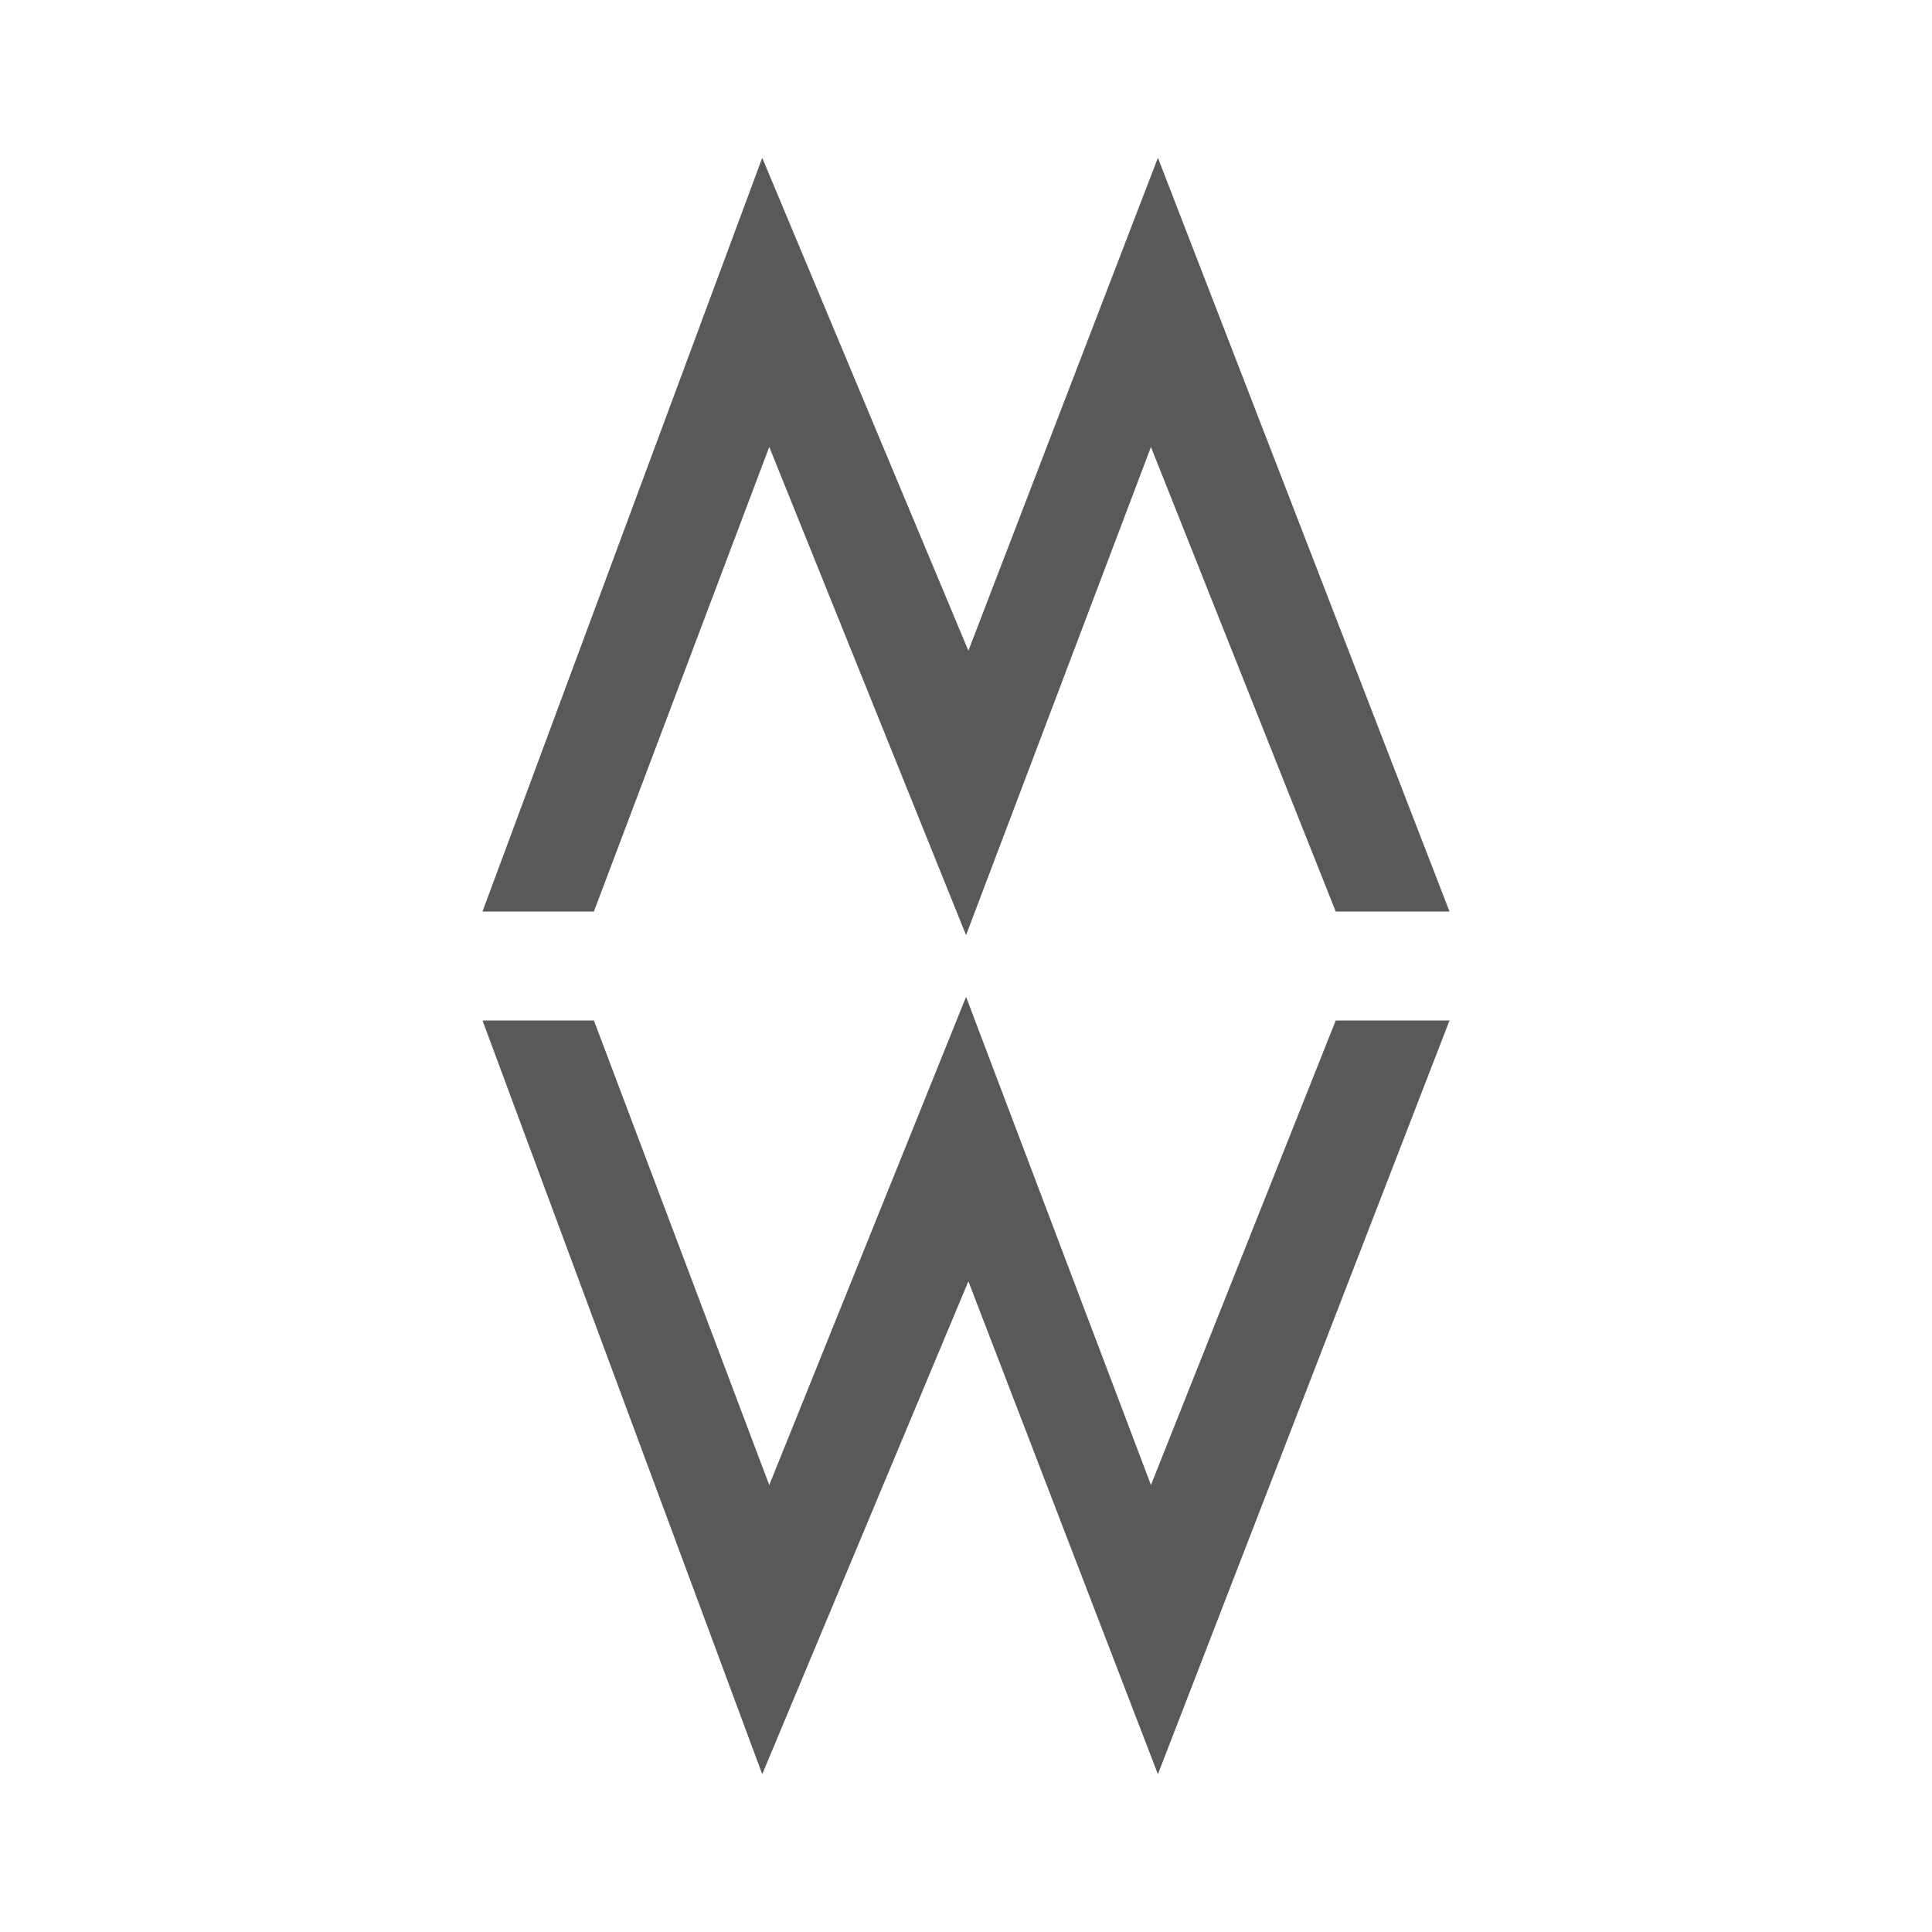 <?xml version="1.0" encoding="UTF-8"?>
<svg id="LOGOS" xmlns="http://www.w3.org/2000/svg" viewBox="0 0 300 300">
  <defs>
    <style>
      .cls-1 {
        fill: #595959;
      }
    </style>
  </defs>
  <polygon class="cls-1" points="92.22 158.46 119.45 230.6 150.01 154.79 178.72 230.59 207.41 158.46 225.08 158.46 179.8 275.5 150.37 198.96 118.36 275.49 74.92 158.46 92.22 158.46"/>
  <polygon class="cls-1" points="74.92 141.54 118.36 24.51 150.37 101.04 179.8 24.5 225.08 141.54 207.41 141.54 178.72 69.41 150.01 145.21 119.45 69.4 92.22 141.54 74.92 141.54"/>
</svg>